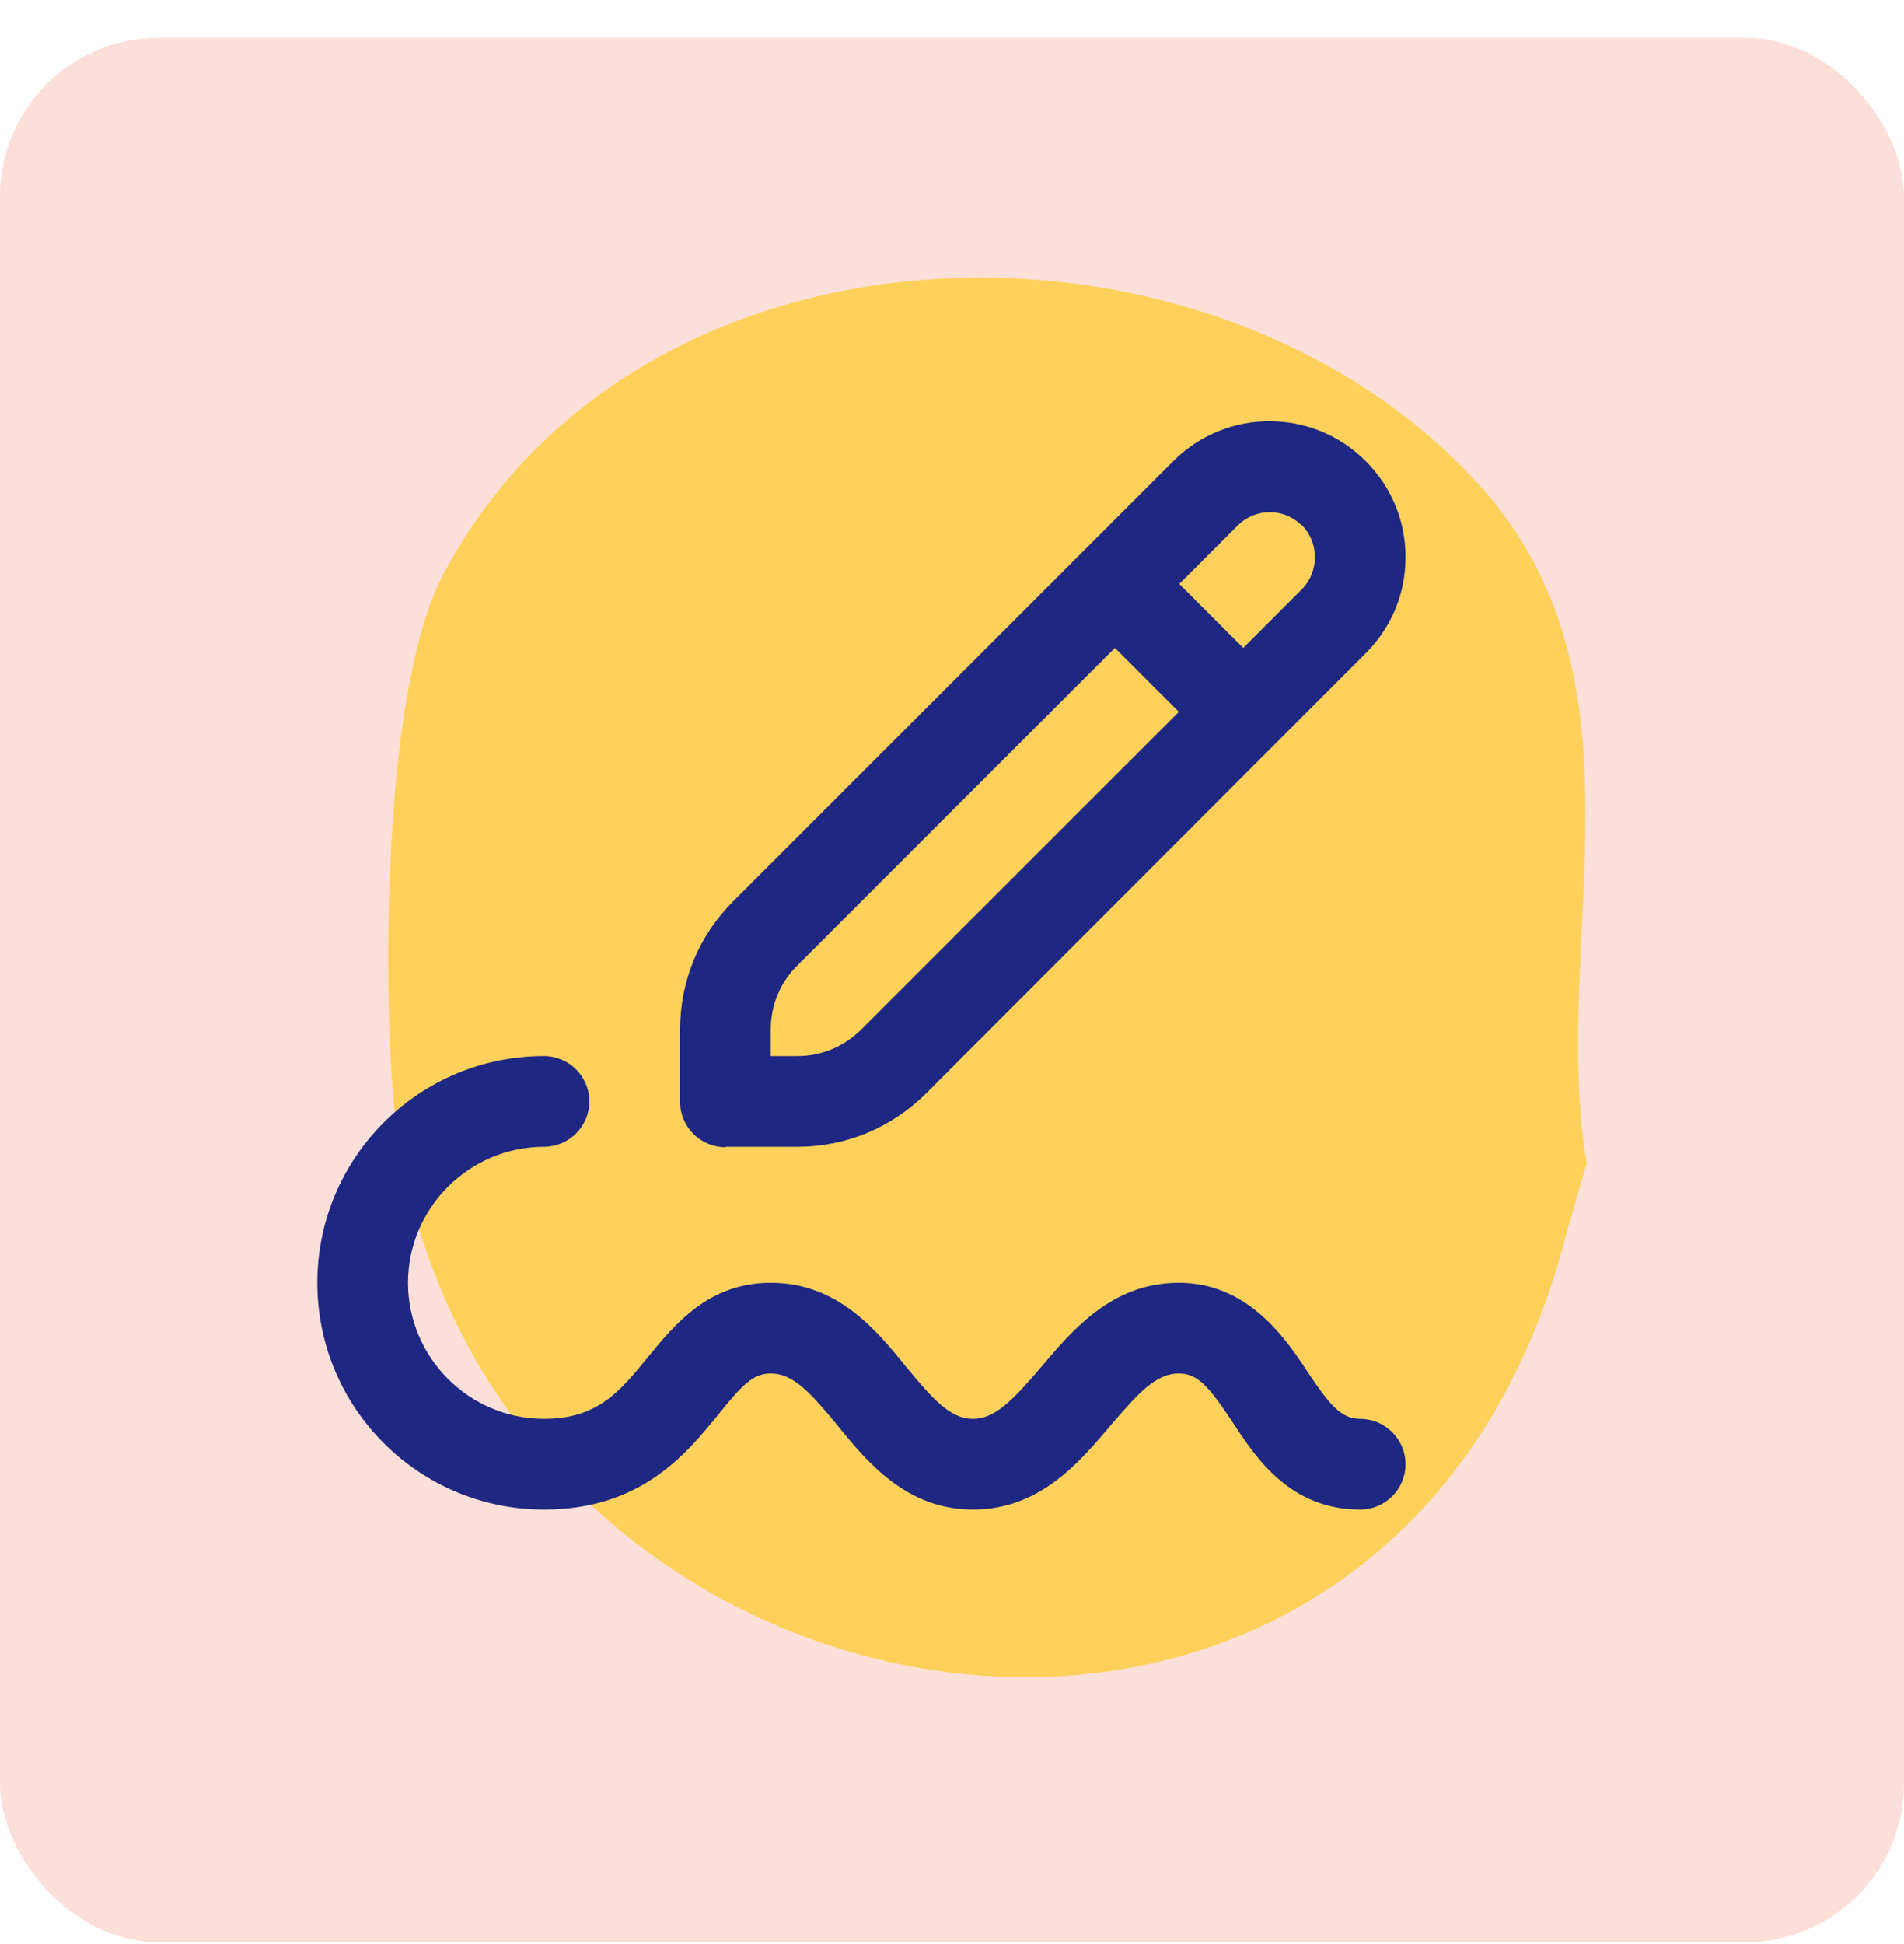 <svg width="48" height="49" viewBox="0 0 48 49" fill="none" xmlns="http://www.w3.org/2000/svg">
<rect y="0.953" width="48" height="48" rx="4" fill="#FCDFD8"/>
<path d="M40 29.32C39.061 23.716 41.772 17.117 37.253 12.182C30.502 4.81 16.183 5.073 11.187 14.455C9.505 17.613 9.693 26.025 9.968 28.175C12.047 44.4 35.173 48.258 39.505 31.029L40 29.32Z" fill="#FFD15A"/>
<g clip-path="url(#clip0_1593_2801)">
<path d="M18.288 28.904H20.105C21.328 28.904 22.471 28.424 23.34 27.566L34.428 16.467C35.08 15.815 35.434 14.958 35.434 14.044C35.434 13.129 35.08 12.272 34.428 11.62C33.091 10.283 30.919 10.283 29.581 11.62L18.482 22.72C17.613 23.588 17.145 24.732 17.145 25.955V27.772C17.145 28.401 17.659 28.915 18.288 28.915V28.904ZM32.816 13.232C33.034 13.449 33.148 13.735 33.148 14.044C33.148 14.352 33.034 14.638 32.816 14.855L31.342 16.33L29.73 14.718L31.205 13.243C31.651 12.798 32.371 12.798 32.816 13.243V13.232ZM19.431 25.943C19.431 25.337 19.671 24.754 20.105 24.331L28.107 16.33L29.719 17.942L21.717 25.943C21.283 26.378 20.711 26.617 20.105 26.617H19.431V25.943ZM35.434 36.905C35.434 37.534 34.92 38.048 34.291 38.048C32.531 38.048 31.673 36.768 31.056 35.819C30.485 34.962 30.199 34.619 29.719 34.619C29.136 34.619 28.69 35.122 27.993 35.934C27.192 36.883 26.198 38.048 24.529 38.048C22.86 38.048 21.877 36.871 21.1 35.911C20.437 35.111 20.002 34.619 19.431 34.619C18.985 34.619 18.711 34.905 18.105 35.659C17.282 36.665 16.15 38.048 13.715 38.048C10.56 38.048 8 35.488 8 32.333C8 29.178 10.56 26.617 13.715 26.617C14.344 26.617 14.858 27.132 14.858 27.761C14.858 28.389 14.344 28.904 13.715 28.904C11.829 28.904 10.286 30.447 10.286 32.333C10.286 34.219 11.829 35.762 13.715 35.762C15.064 35.762 15.624 35.076 16.333 34.208C17.019 33.373 17.865 32.333 19.431 32.333C21.111 32.333 22.083 33.51 22.86 34.471C23.523 35.271 23.957 35.762 24.529 35.762C25.101 35.762 25.558 35.259 26.255 34.448C27.055 33.499 28.05 32.333 29.719 32.333C31.388 32.333 32.336 33.613 32.954 34.562C33.525 35.419 33.811 35.762 34.291 35.762C34.92 35.762 35.434 36.277 35.434 36.905Z" fill="#1E2882"/>
</g>
<defs>
<clipPath id="clip0_1593_2801">
<rect width="27.434" height="27.434" fill="white" transform="translate(8 10.617)"/>
</clipPath>
</defs>
</svg>
